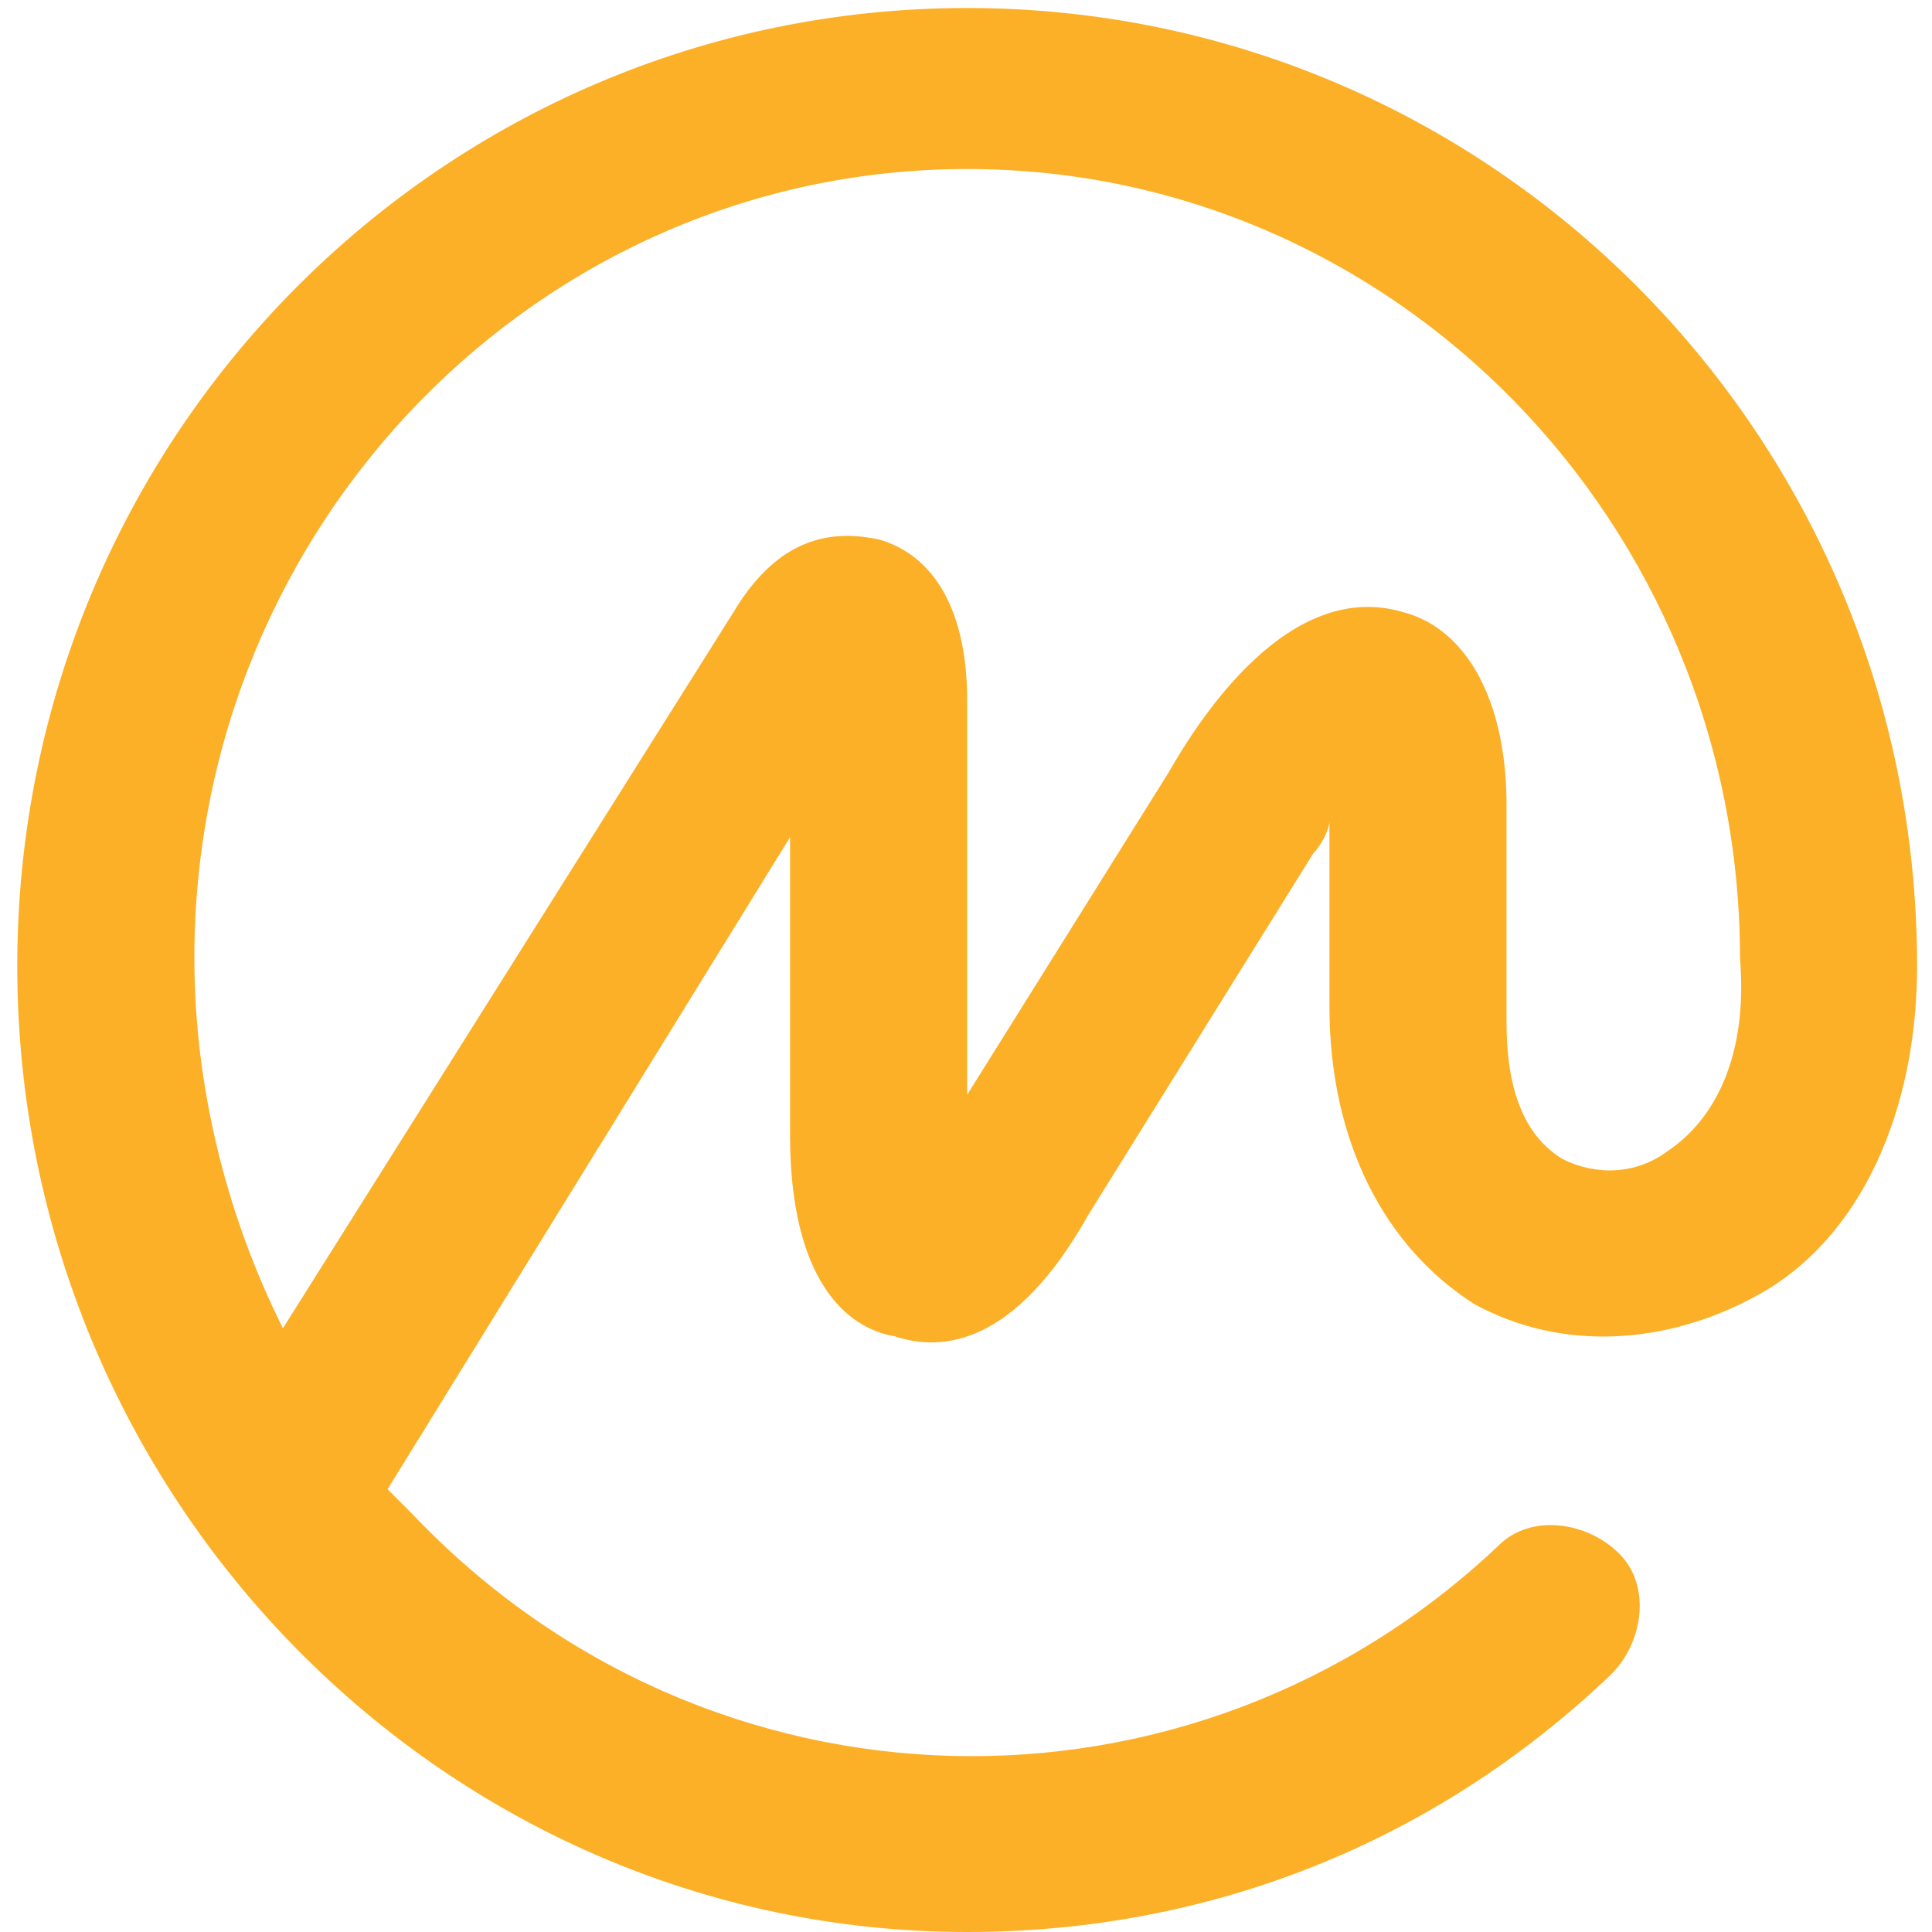 <svg width="50" height="50" viewBox="0 0 50 50" fill="none" xmlns="http://www.w3.org/2000/svg">
<path d="M43.156 29.791C42.322 30.416 41.281 30.416 40.447 30C39.406 29.375 38.989 28.125 38.989 26.458V20.833C38.989 18.124 37.947 16.249 36.281 15.833C33.364 14.999 31.072 18.541 30.239 19.999L25.03 28.333V18.124C25.03 15.833 24.197 14.374 22.739 13.958C21.697 13.749 20.239 13.749 18.989 15.833L7.322 34.375C5.863 31.458 5.03 28.125 5.03 24.791C5.03 13.541 13.989 4.374 25.03 4.374C36.072 4.374 45.031 13.541 45.031 24.791C45.239 27.291 44.406 28.958 43.156 29.791ZM49.614 25C49.614 11.249 38.572 0.207 25.03 0.207C11.488 0.207 0.447 11.249 0.447 25C0.447 38.75 11.488 50 25.03 50C31.28 50 37.114 47.708 41.697 43.333C42.531 42.5 42.739 41.041 41.906 40.208C41.072 39.375 39.614 39.166 38.781 40C30.864 47.5 18.364 47.292 10.655 39.166C10.447 38.958 10.238 38.75 10.03 38.541L20.447 21.666V29.375C20.447 33.125 21.905 34.375 23.155 34.583C24.405 35 26.28 34.791 28.155 31.458L33.989 22.083C34.197 21.874 34.406 21.458 34.406 21.249V26.041C34.406 29.583 35.864 32.291 38.156 33.75C40.447 35 43.156 34.791 45.447 33.541C48.156 32.083 49.614 28.75 49.614 25Z" fill="#FCB027"/>
</svg>
